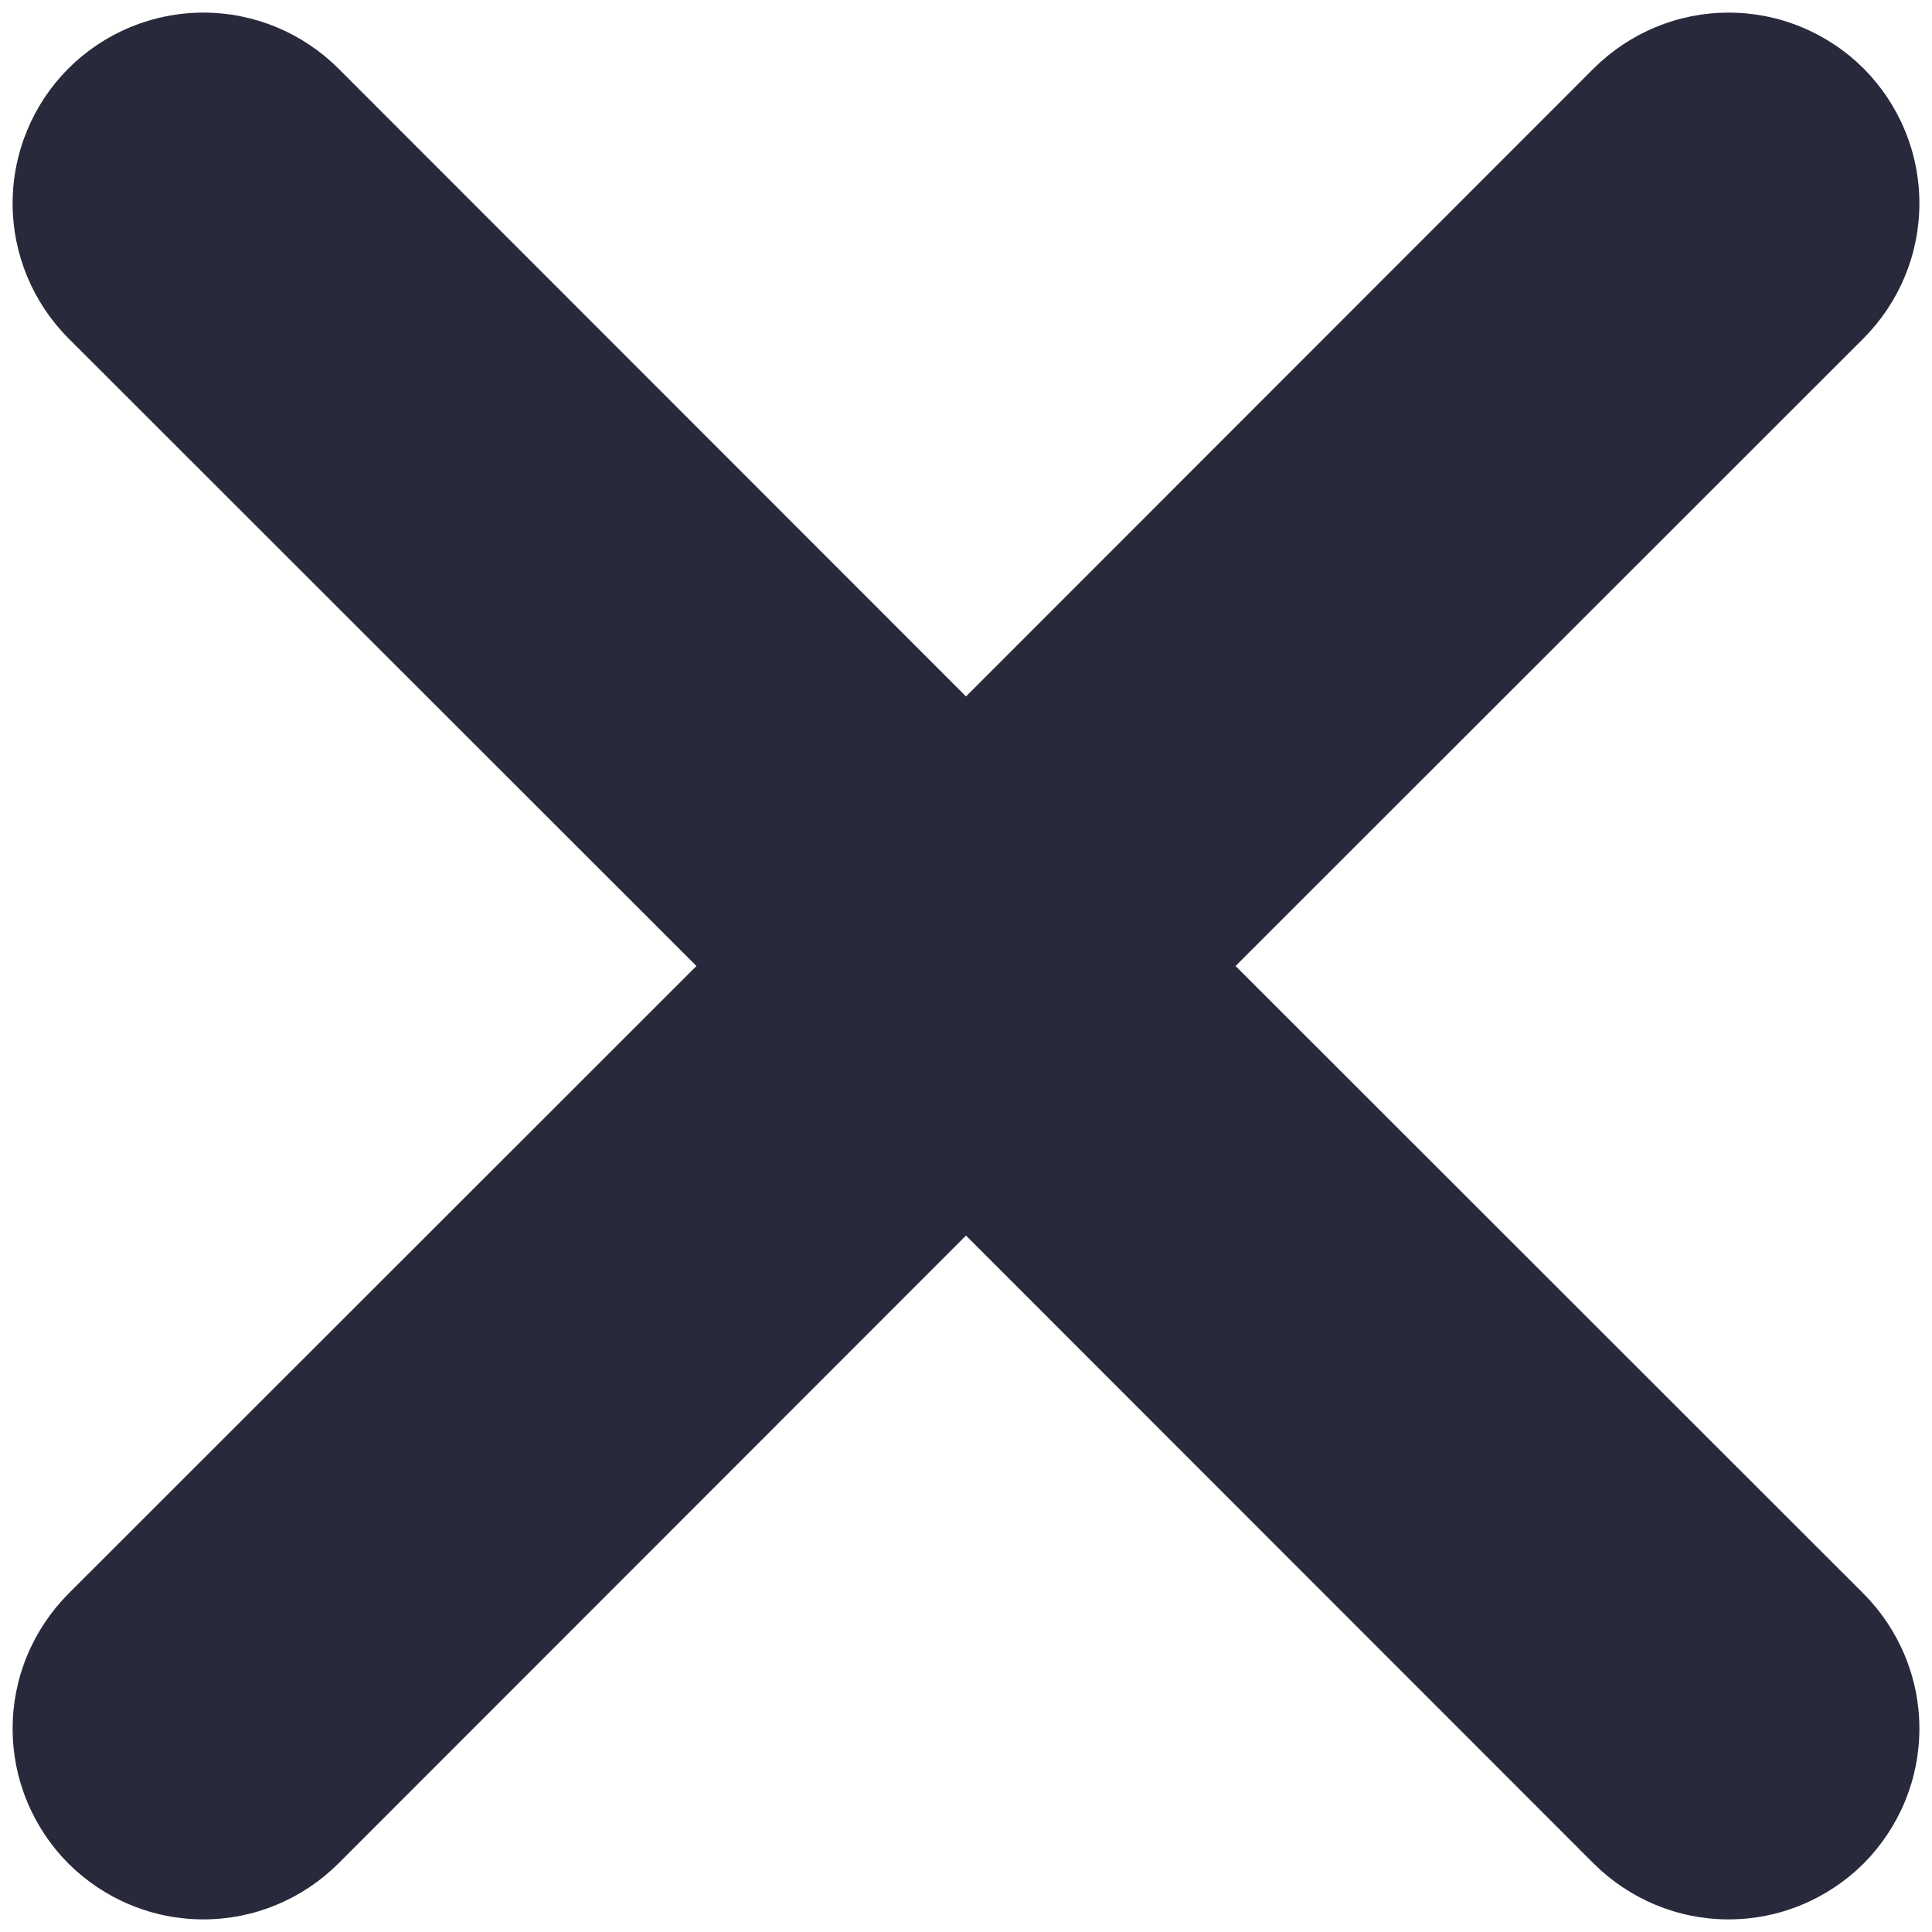<?xml version="1.0" encoding="UTF-8"?> <svg xmlns="http://www.w3.org/2000/svg" width="19" height="19" viewBox="0 0 19 19" fill="none"><path fill-rule="evenodd" clip-rule="evenodd" d="M12.151 9.5L18.327 3.327C18.501 3.152 18.639 2.946 18.733 2.718C18.828 2.49 18.876 2.246 18.876 2C18.876 1.754 18.828 1.51 18.733 1.282C18.639 1.054 18.501 0.848 18.327 0.673C18.152 0.499 17.945 0.361 17.718 0.267C17.49 0.172 17.246 0.124 17 0.124C16.754 0.124 16.51 0.172 16.282 0.267C16.055 0.361 15.848 0.499 15.673 0.673L9.5 6.849L3.327 0.673C2.975 0.322 2.498 0.124 2 0.124C1.502 0.124 1.025 0.322 0.673 0.673C0.322 1.025 0.124 1.502 0.124 2C0.124 2.498 0.322 2.975 0.673 3.327L6.849 9.5L0.673 15.673C0.499 15.848 0.361 16.055 0.267 16.282C0.172 16.51 0.124 16.754 0.124 17C0.124 17.246 0.172 17.49 0.267 17.718C0.361 17.945 0.499 18.152 0.673 18.327C0.848 18.501 1.054 18.639 1.282 18.733C1.51 18.828 1.754 18.876 2 18.876C2.246 18.876 2.49 18.828 2.718 18.733C2.946 18.639 3.152 18.501 3.327 18.327L9.5 12.151L15.673 18.327C15.848 18.501 16.055 18.639 16.282 18.733C16.51 18.828 16.754 18.876 17 18.876C17.246 18.876 17.49 18.828 17.718 18.733C17.945 18.639 18.152 18.501 18.327 18.327C18.501 18.152 18.639 17.945 18.733 17.718C18.828 17.49 18.876 17.246 18.876 17C18.876 16.754 18.828 16.51 18.733 16.282C18.639 16.055 18.501 15.848 18.327 15.673L12.151 9.5Z" fill="#282A3C"></path></svg> 